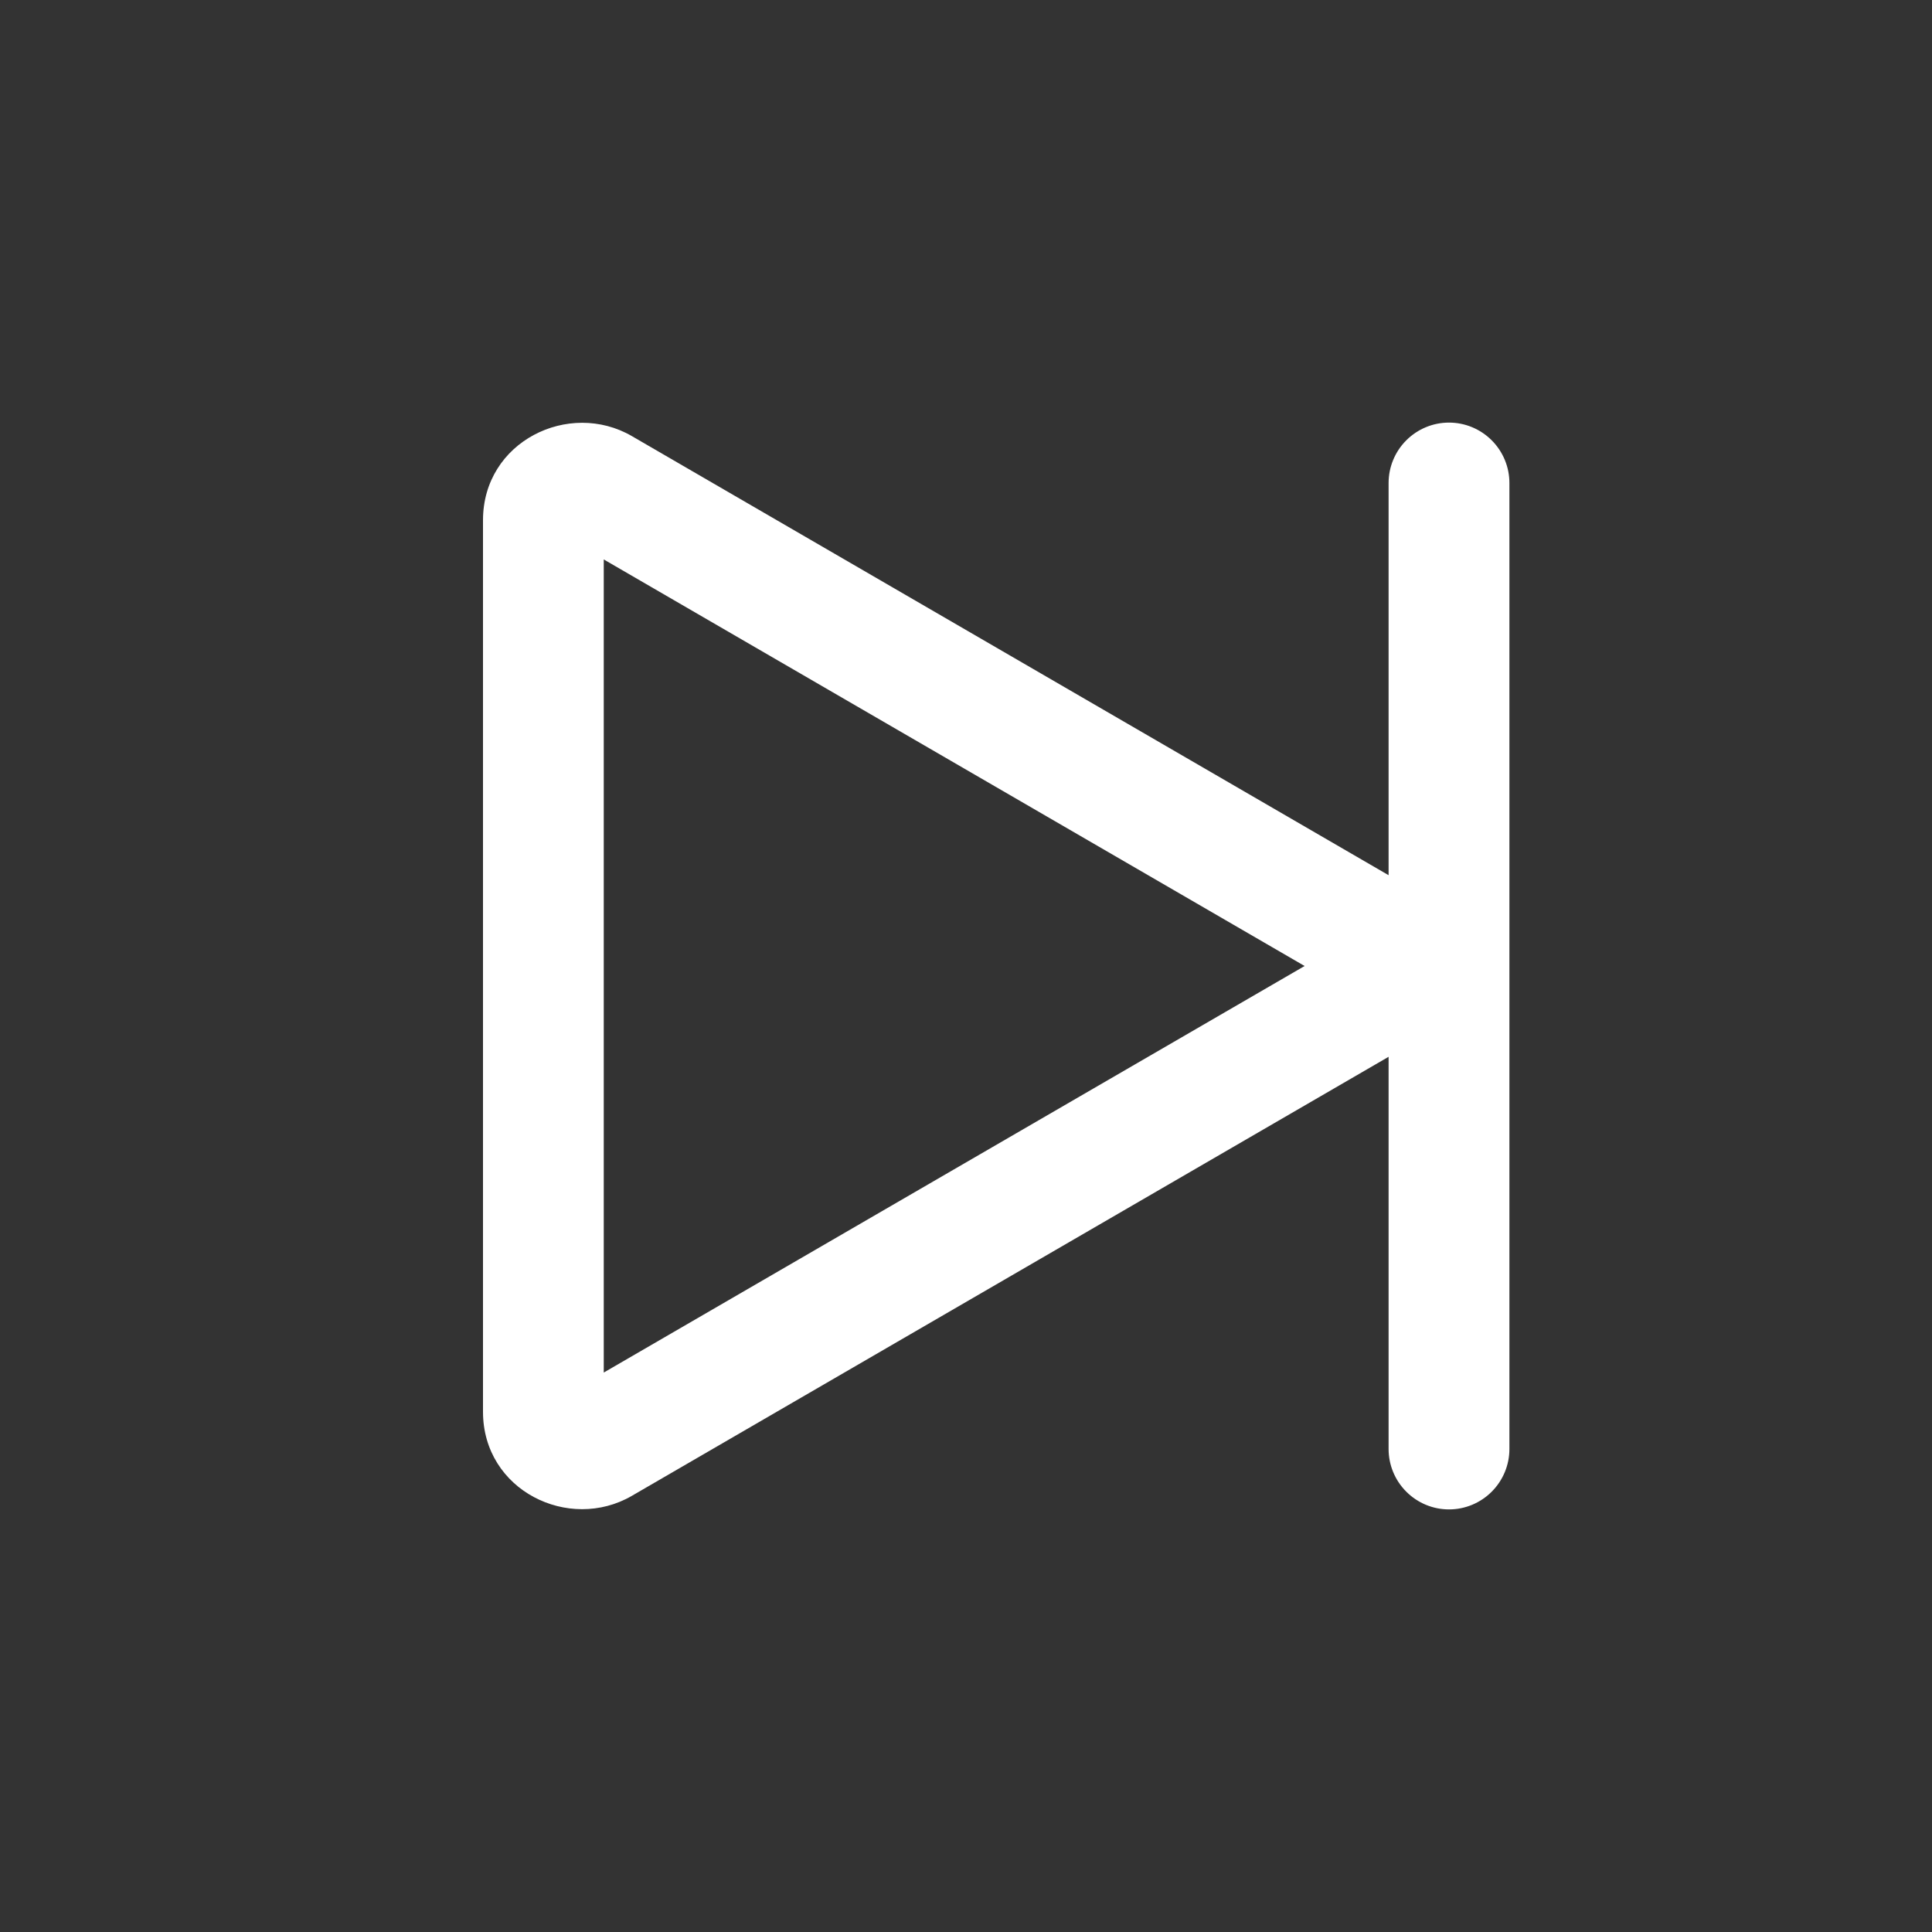 <svg width="30" height="30" viewBox="0 0 30 30" fill="none" xmlns="http://www.w3.org/2000/svg">
<rect x="0" y="0" width="30" height="30" fill="#333333" stroke="none"/>
<path d="M23.438 7.5C23.438 7.251 23.339 7.013 23.163 6.837C22.987 6.661 22.749 6.562 22.5 6.562C22.251 6.562 22.013 6.661 21.837 6.837C21.661 7.013 21.562 7.251 21.562 7.5V13.59L9.812 6.772C8.837 6.206 7.5 6.853 7.5 8.078V21.922C7.5 23.147 8.837 23.794 9.812 23.227L21.562 16.41V22.5C21.562 22.749 21.661 22.987 21.837 23.163C22.013 23.339 22.251 23.438 22.5 23.438C22.749 23.438 22.987 23.339 23.163 23.163C23.339 22.987 23.438 22.749 23.438 22.5V7.5ZM9.375 8.687L20.258 15L9.375 21.313V8.687Z" fill="white"/>
</svg>
